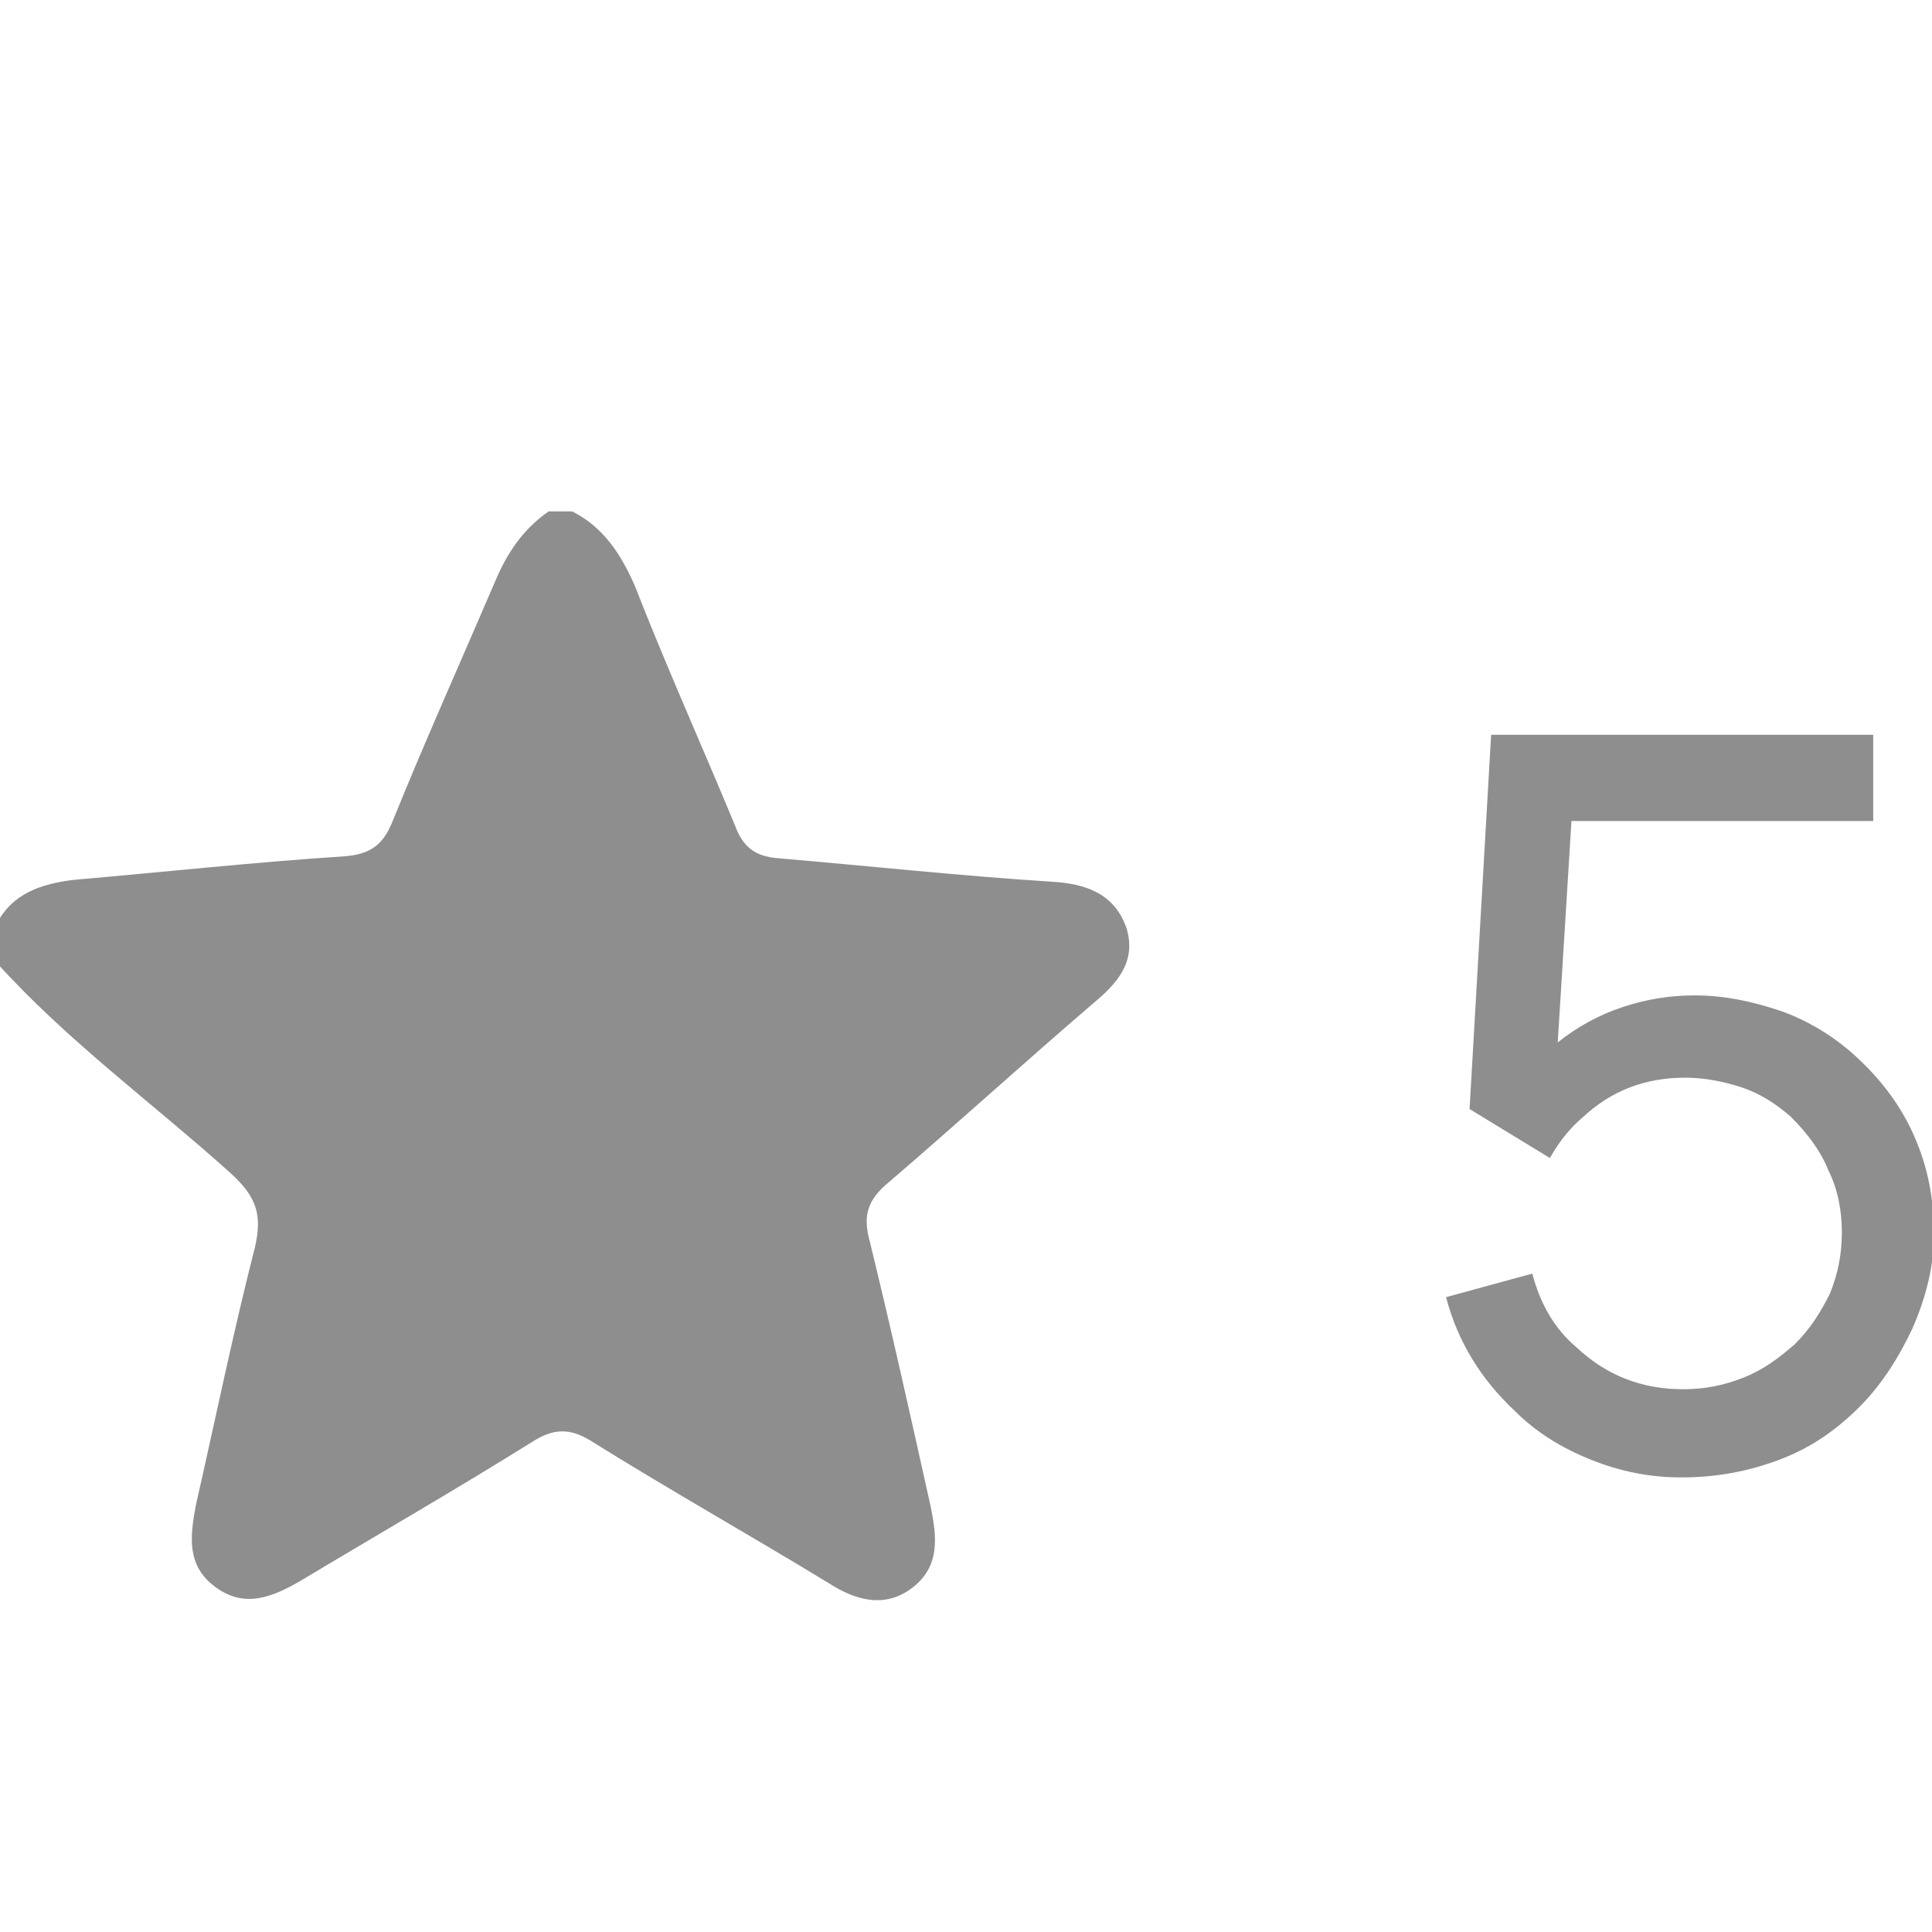 <?xml version="1.0" encoding="UTF-8"?> <svg xmlns="http://www.w3.org/2000/svg" xmlns:xlink="http://www.w3.org/1999/xlink" version="1.1" id="Layer_1" x="0px" y="0px" viewBox="0 0 98.6 98.6" style="enable-background:new 0 0 98.6 98.6;" xml:space="preserve"> <style type="text/css"> .st0{fill:#8E8E8E;} </style> <g id="Layer_1_00000119824995459730209700000009704350692075022012_"> </g> <path class="st0" d="M28,26.1c0.4,0,0.8,0,1.2,0c1.6,0.8,2.5,2.2,3.2,3.8C34,34,35.8,38,37.5,42.1c0.4,1.1,1,1.6,2.2,1.7 c4.7,0.4,9.3,0.9,14,1.2c1.7,0.1,3.2,0.6,3.8,2.4c0.5,1.7-0.5,2.8-1.7,3.8c-3.5,3-6.9,6.1-10.4,9.1c-1.1,0.9-1.4,1.7-1,3.1 c1.1,4.5,2.1,9,3.1,13.5c0.3,1.5,0.5,3-0.9,4.1c-1.4,1.1-2.9,0.7-4.3-0.2c-4.1-2.5-8.2-4.8-12.2-7.3c-1-0.6-1.8-0.6-2.8,0 c-4,2.5-8,4.8-12,7.2c-1.4,0.8-2.8,1.4-4.3,0.3c-1.5-1.1-1.3-2.6-1-4.2c1-4.4,1.9-8.8,3-13.1c0.4-1.7,0.1-2.6-1.2-3.8 c-4-3.6-8.4-6.8-12-10.8c0-0.6,0-1.3,0-1.9c0.8-1.6,2.3-2.1,4-2.3c4.6-0.4,9.2-0.9,13.8-1.2c1.2-0.1,1.9-0.5,2.4-1.7 c1.7-4.2,3.5-8.2,5.3-12.4C25.9,28.2,26.7,27,28,26.1z"></path> <g> <path class="st0" d="M95.6,37.6v4.3H80.2l-0.7,11.3c1-0.8,2.1-1.4,3.3-1.8c1.2-0.4,2.4-0.6,3.7-0.6c1.5,0,2.9,0.3,4.4,0.8 c1.4,0.5,2.7,1.3,3.8,2.3c1.3,1.2,2.3,2.5,3,4.1c0.7,1.6,1,3.2,1,5c0,1.6-0.4,3.2-1.1,4.8c-0.7,1.5-1.6,2.9-2.7,4 c-1.2,1.2-2.5,2.1-4.1,2.7c-1.6,0.6-3.2,0.9-5,0.9c-1.6,0-3.1-0.3-4.6-0.9c-1.5-0.6-2.8-1.4-3.9-2.5c-1.7-1.6-2.9-3.5-3.5-5.8 l4.4-1.2c0.4,1.5,1.1,2.8,2.3,3.8c1.5,1.4,3.3,2.1,5.4,2.1c1.1,0,2.1-0.2,3.1-0.6c1-0.4,1.8-1,2.6-1.7c0.8-0.8,1.3-1.6,1.8-2.6 c0.4-1,0.6-2,0.6-3.1c0-1.1-0.2-2.2-0.7-3.2c-0.4-1-1.1-1.9-1.9-2.7c-0.8-0.7-1.6-1.2-2.5-1.5C88,55.2,87,55,86,55 c-2.1,0-3.8,0.7-5.2,2c-0.6,0.5-1.2,1.2-1.7,2.1L75,56.6l1.1-19.1H95.6z"></path> </g> </svg> 
